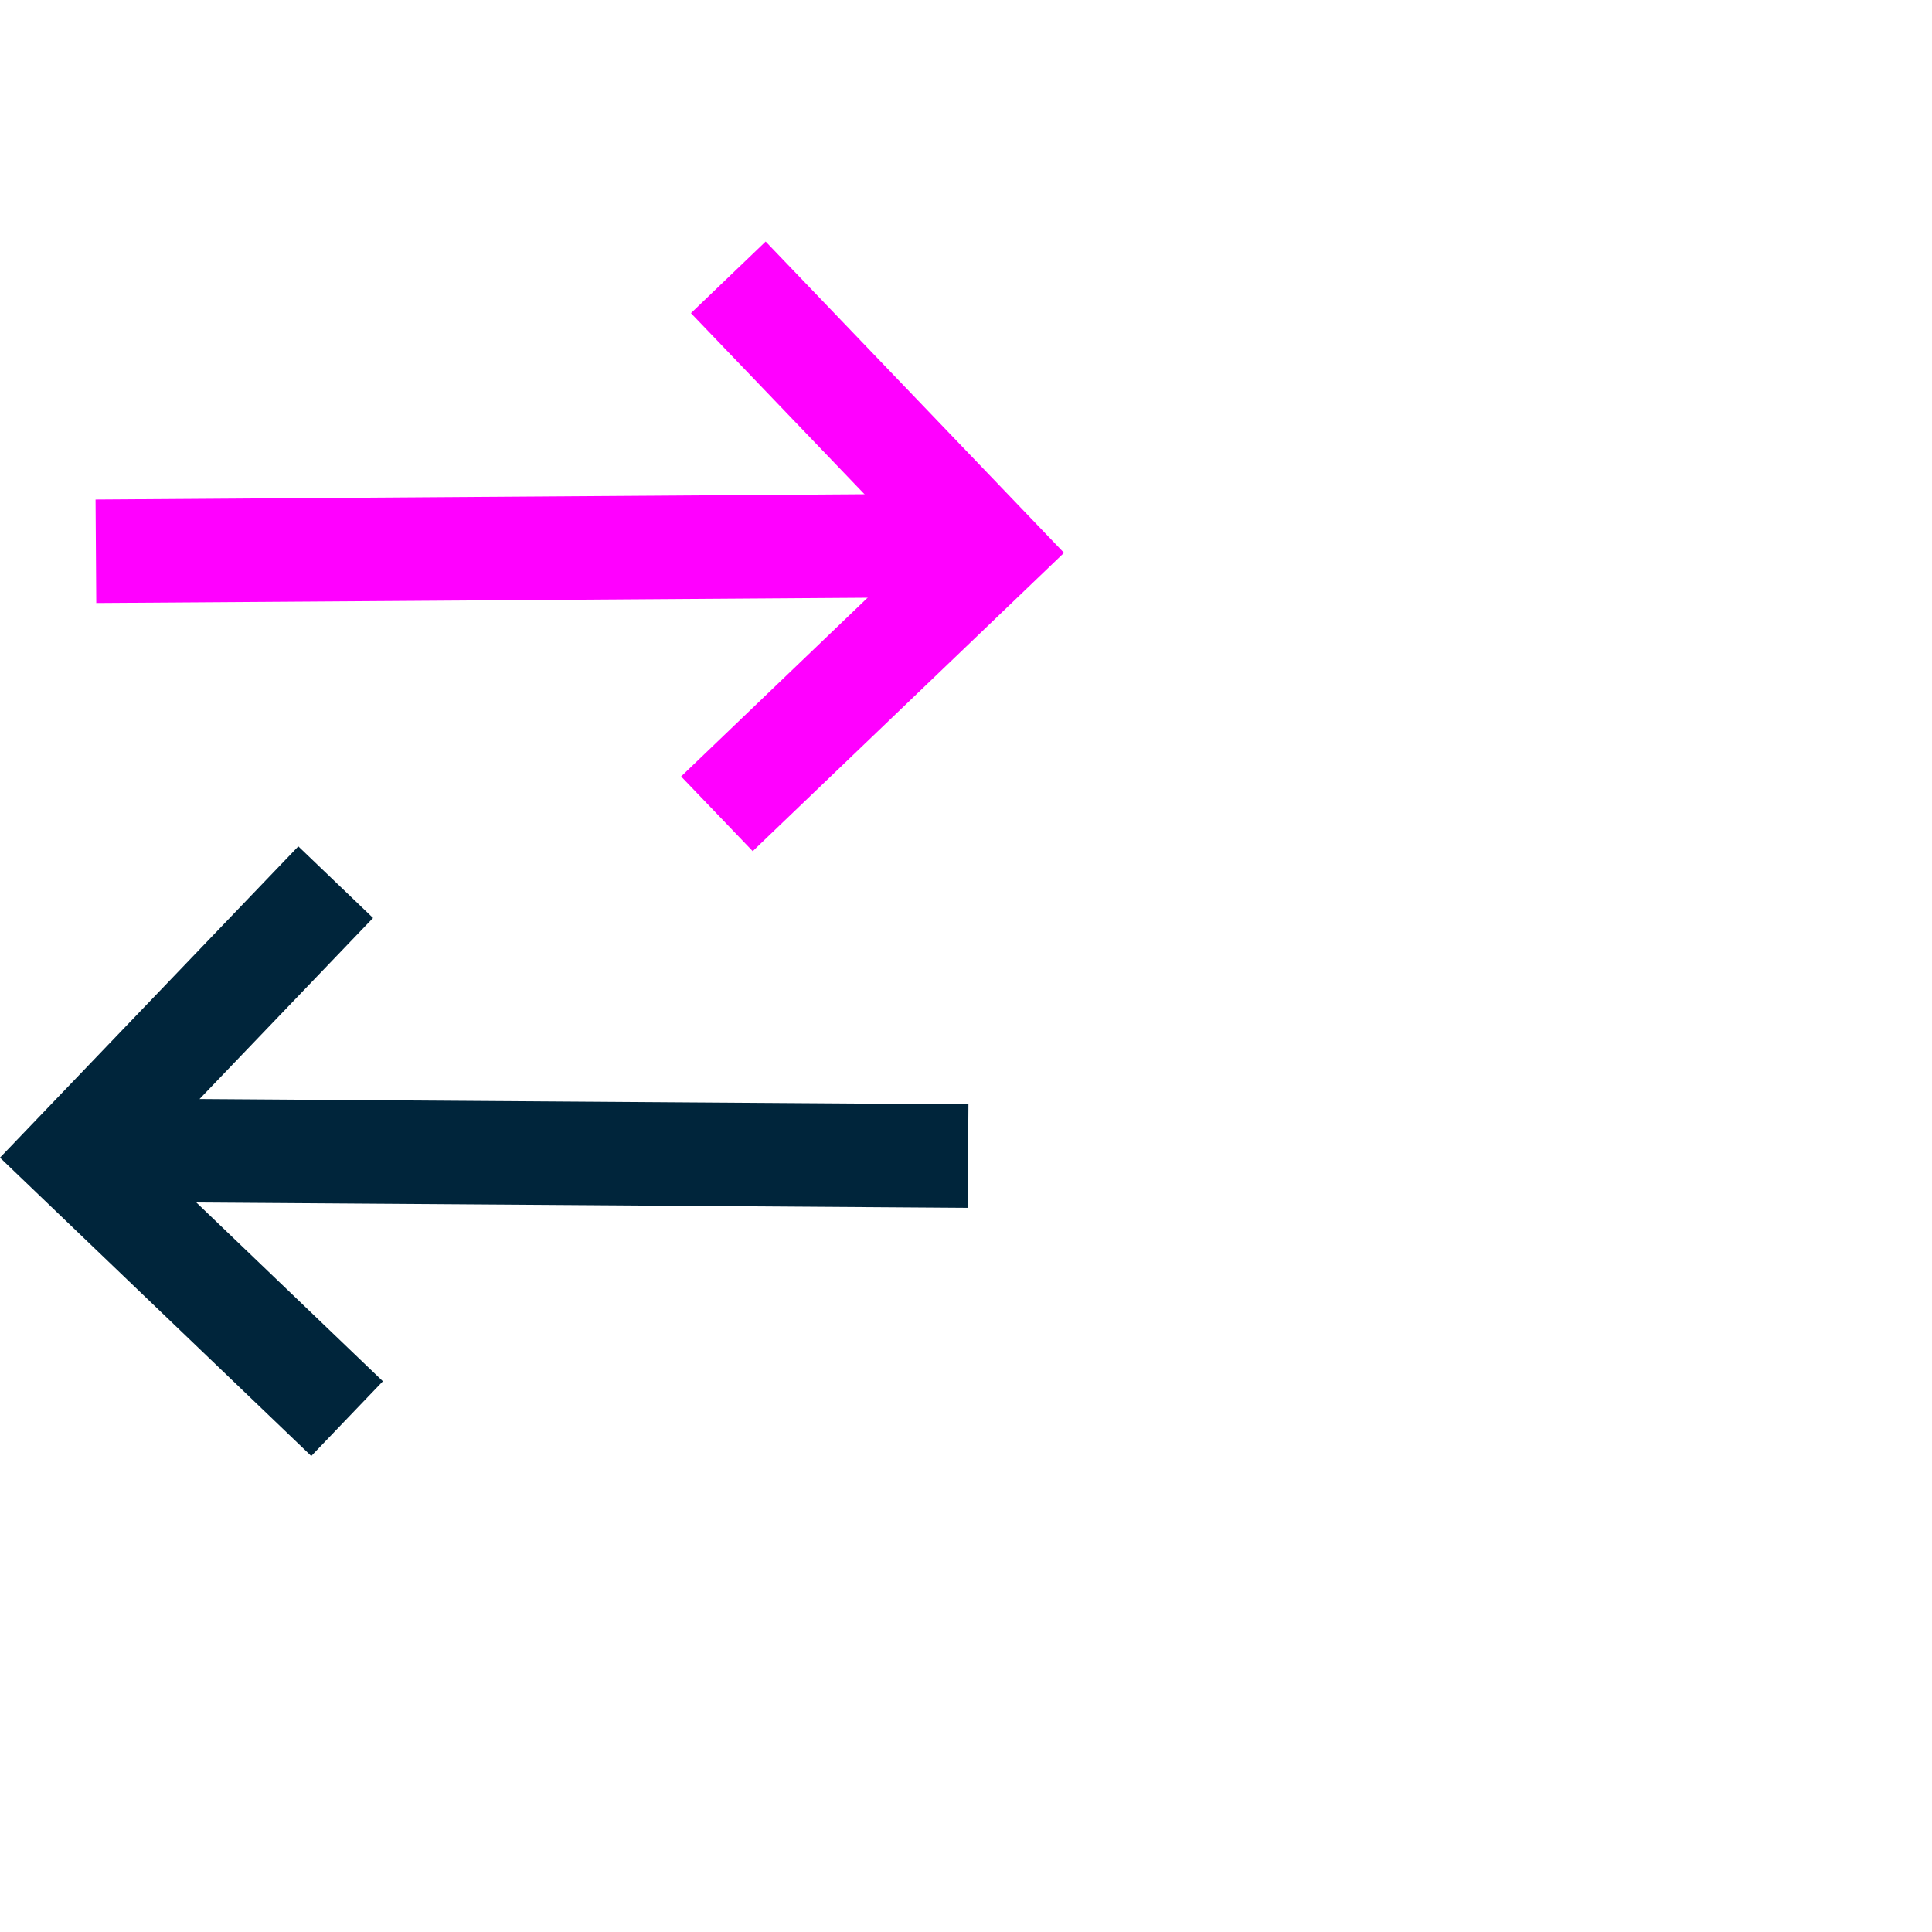 <svg width="56" height="56" viewBox="0 0 56 56" fill="none" xmlns="http://www.w3.org/2000/svg">
<g clip-path="url(#clip0_2416_15520)">
<path d="M21.11 8.039L28.72 15.979L20.78 23.589" stroke="#FF00FF" stroke-width="3" stroke-miterlimit="10"/>
<path d="M2.78 15.979L27.41 15.809" stroke="#FF00FF" stroke-width="3" stroke-miterlimit="10"/>
<path d="M9.73 25.57L2.12 33.51L10.06 41.12" stroke="#00253B" stroke-width="3" stroke-miterlimit="10"/>
<path d="M28.06 33.51L3.44 33.34" stroke="#00253B" stroke-width="3" stroke-miterlimit="10"/>
</g>
<defs>
<clipPath id="clip0_2416_15520">
<rect width="30.84" height="35.2" fill="white" transform="translate(0 7)"/>
</clipPath>
</defs>
</svg>
